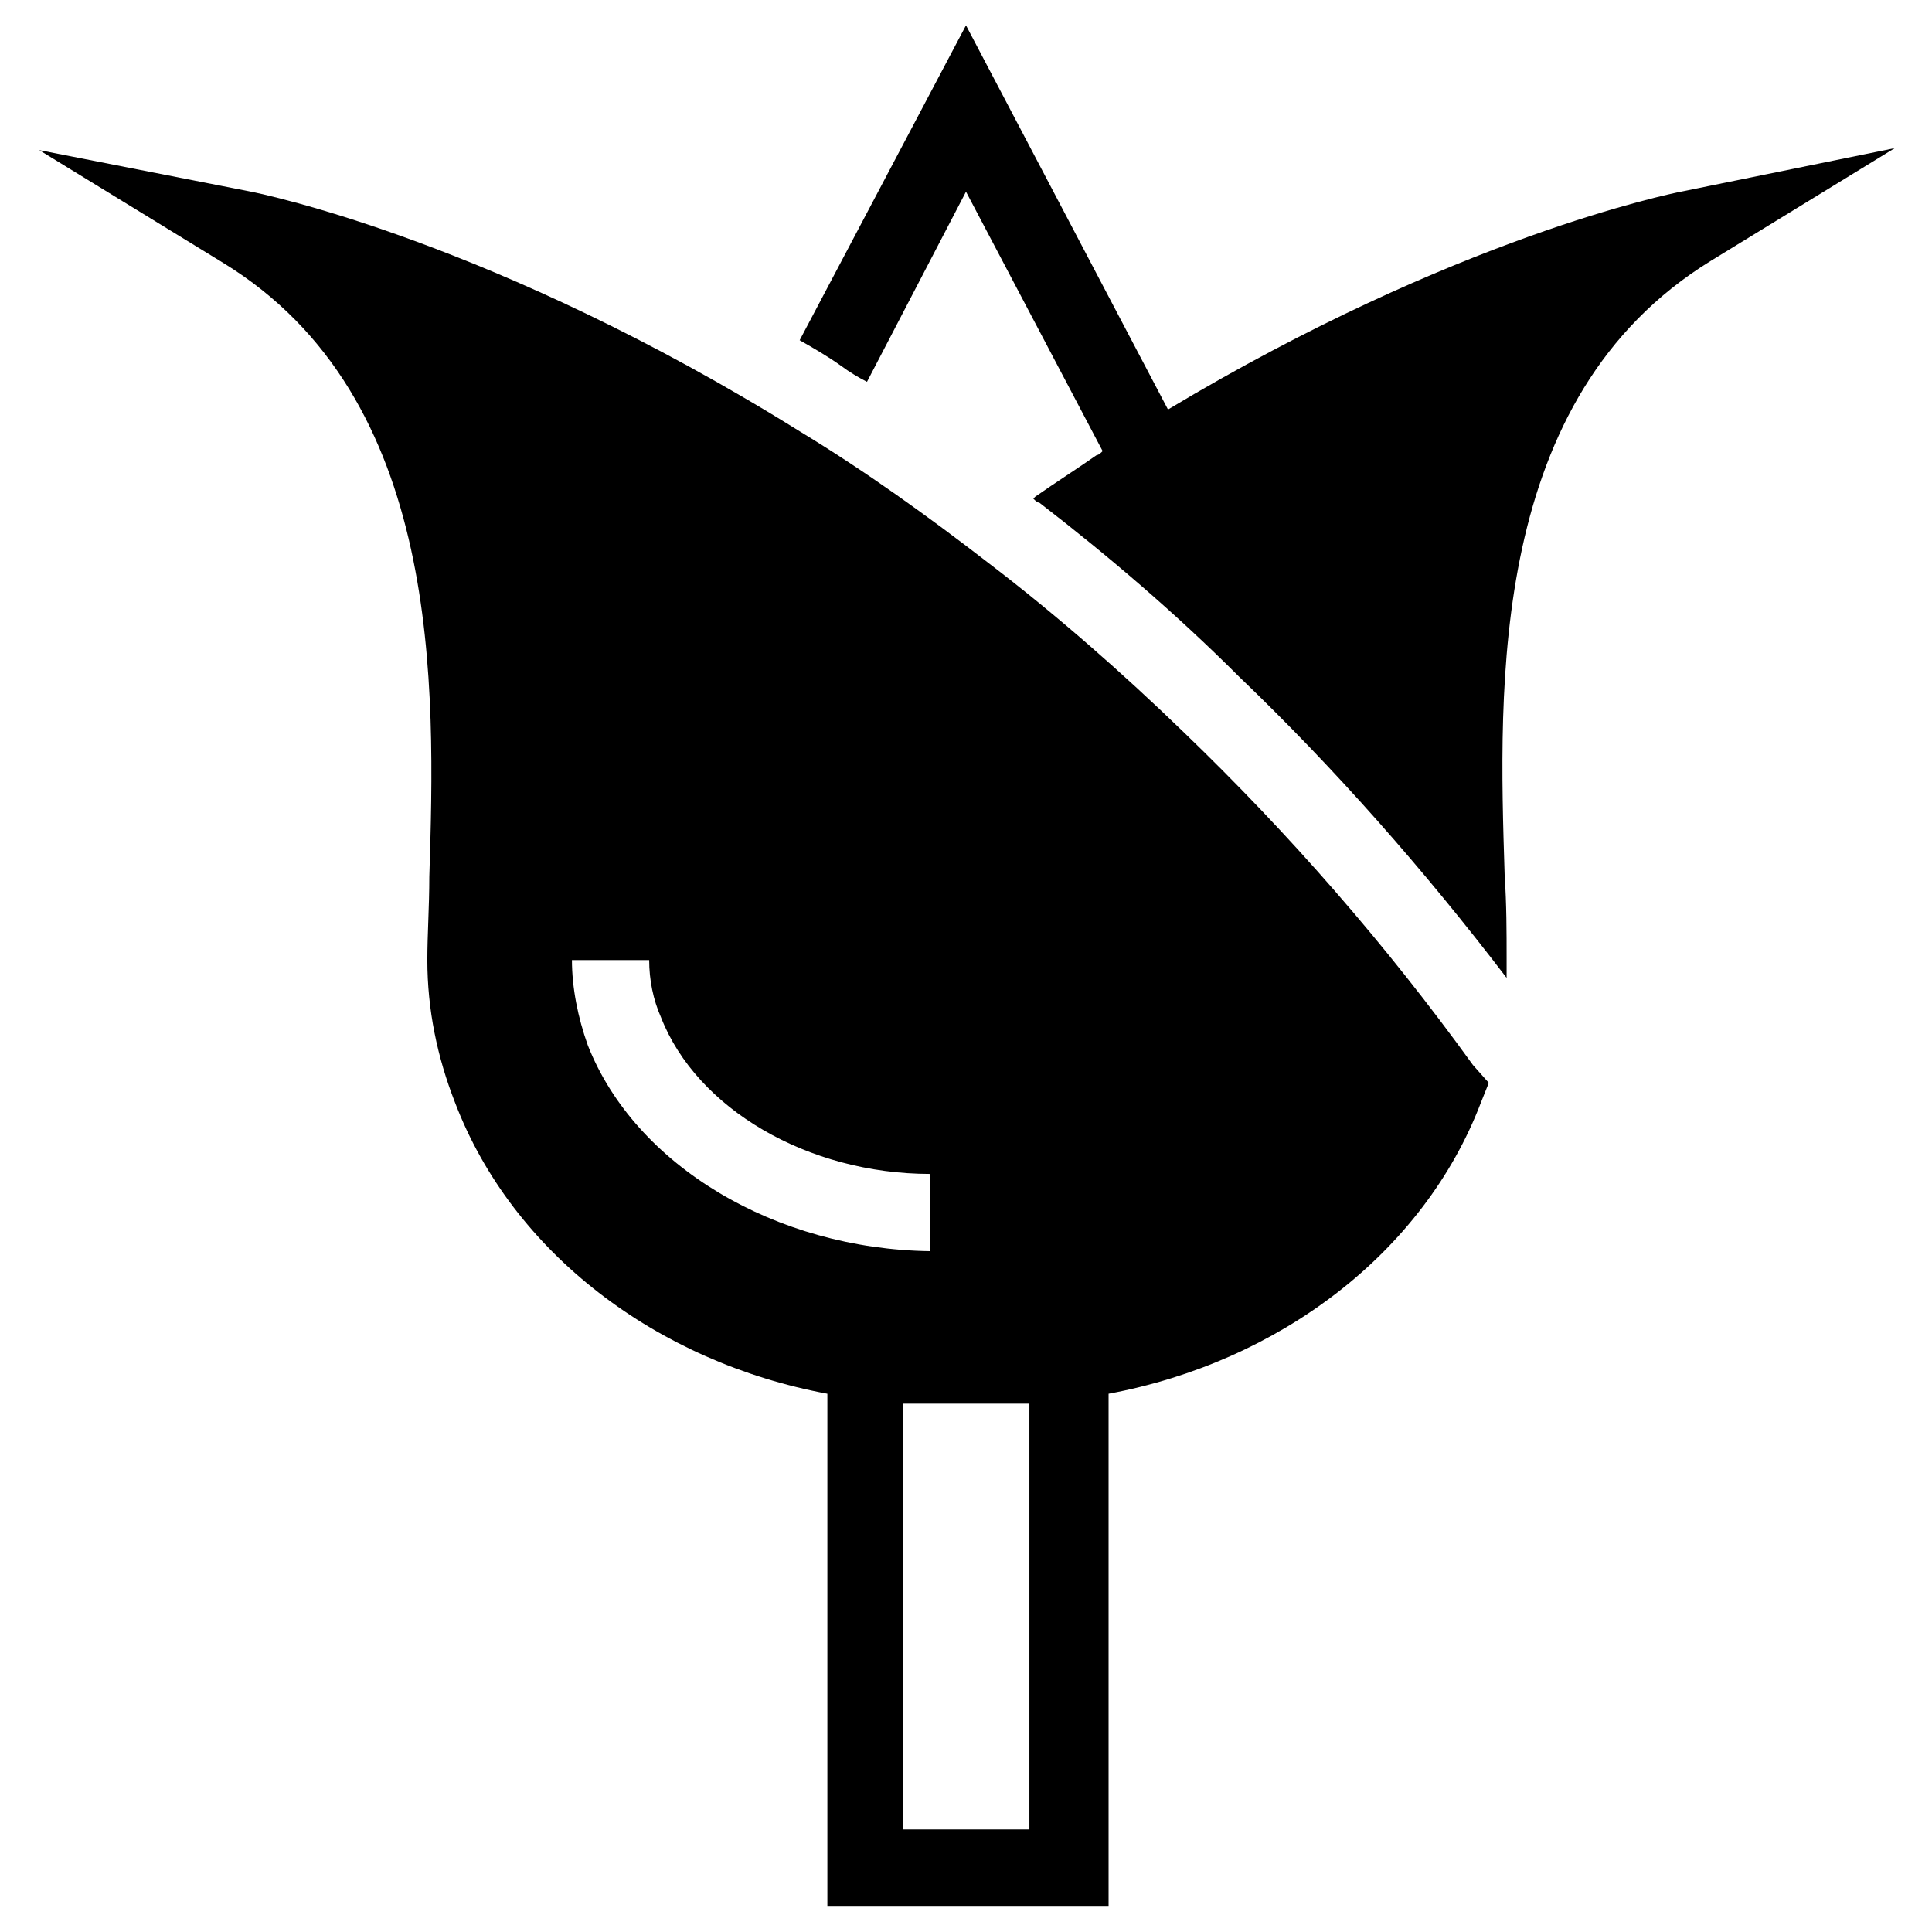 <?xml version="1.0" encoding="UTF-8"?>
<!-- Uploaded to: SVG Repo, www.svgrepo.com, Generator: SVG Repo Mixer Tools -->
<svg fill="#000000" width="800px" height="800px" version="1.1" viewBox="144 144 512 512" xmlns="http://www.w3.org/2000/svg">
 <g>
  <path d="m457.73 338.07c-16.27-15.742-33.586-30.965-51.43-44.609-16.27-12.594-33.062-24.664-50.383-35.16-80.816-50.379-142.75-62.977-145.37-63.5l-56.156-11.02 48.805 29.914c58.254 35.688 56.152 112.31 54.578 162.69 0 7.871-0.523 15.219-0.523 22.043 0 13.121 2.625 25.715 7.348 37.785 15.219 39.887 53.531 68.75 98.664 77.145v135.92h74.523v-135.92c45.133-8.398 83.445-37.262 98.664-77.145l2.098-5.246-4.199-4.727c-23.09-32.012-48.805-61.402-76.621-88.168zm-157.96 82.922c-2.625-7.348-4.199-15.219-4.199-22.566h20.469c0 5.246 1.051 10.496 3.148 15.219 9.445 24.141 38.836 41.461 71.371 41.461v20.469c-40.934-0.527-78.195-22.57-90.789-54.582zm117.03 94.988v112.83h-33.586l-0.004-112.83h6.824 19.418 7.348z"/>
  <path d="m589.45 194.8c-2.625 0.523-59.828 12.07-135.92 57.727l-53.531-101.81-44.082 83.445c3.672 2.098 7.348 4.199 11.02 6.824 2.098 1.574 4.723 3.148 6.824 4.199l26.238-50.387 36.211 68.75c-0.523 0.523-1.051 1.051-1.574 1.051-5.246 3.672-11.02 7.348-16.27 11.02l-0.523 0.523c0.523 0.523 1.051 1.051 1.574 1.051 18.367 14.168 36.211 29.391 53.004 46.184 25.191 24.141 48.805 50.906 70.848 79.77v-5.246c0-6.824 0-14.168-0.523-22.043-1.574-50.383-4.199-126.48 54.578-162.69l48.805-29.914z"/>
 </g>
</svg>